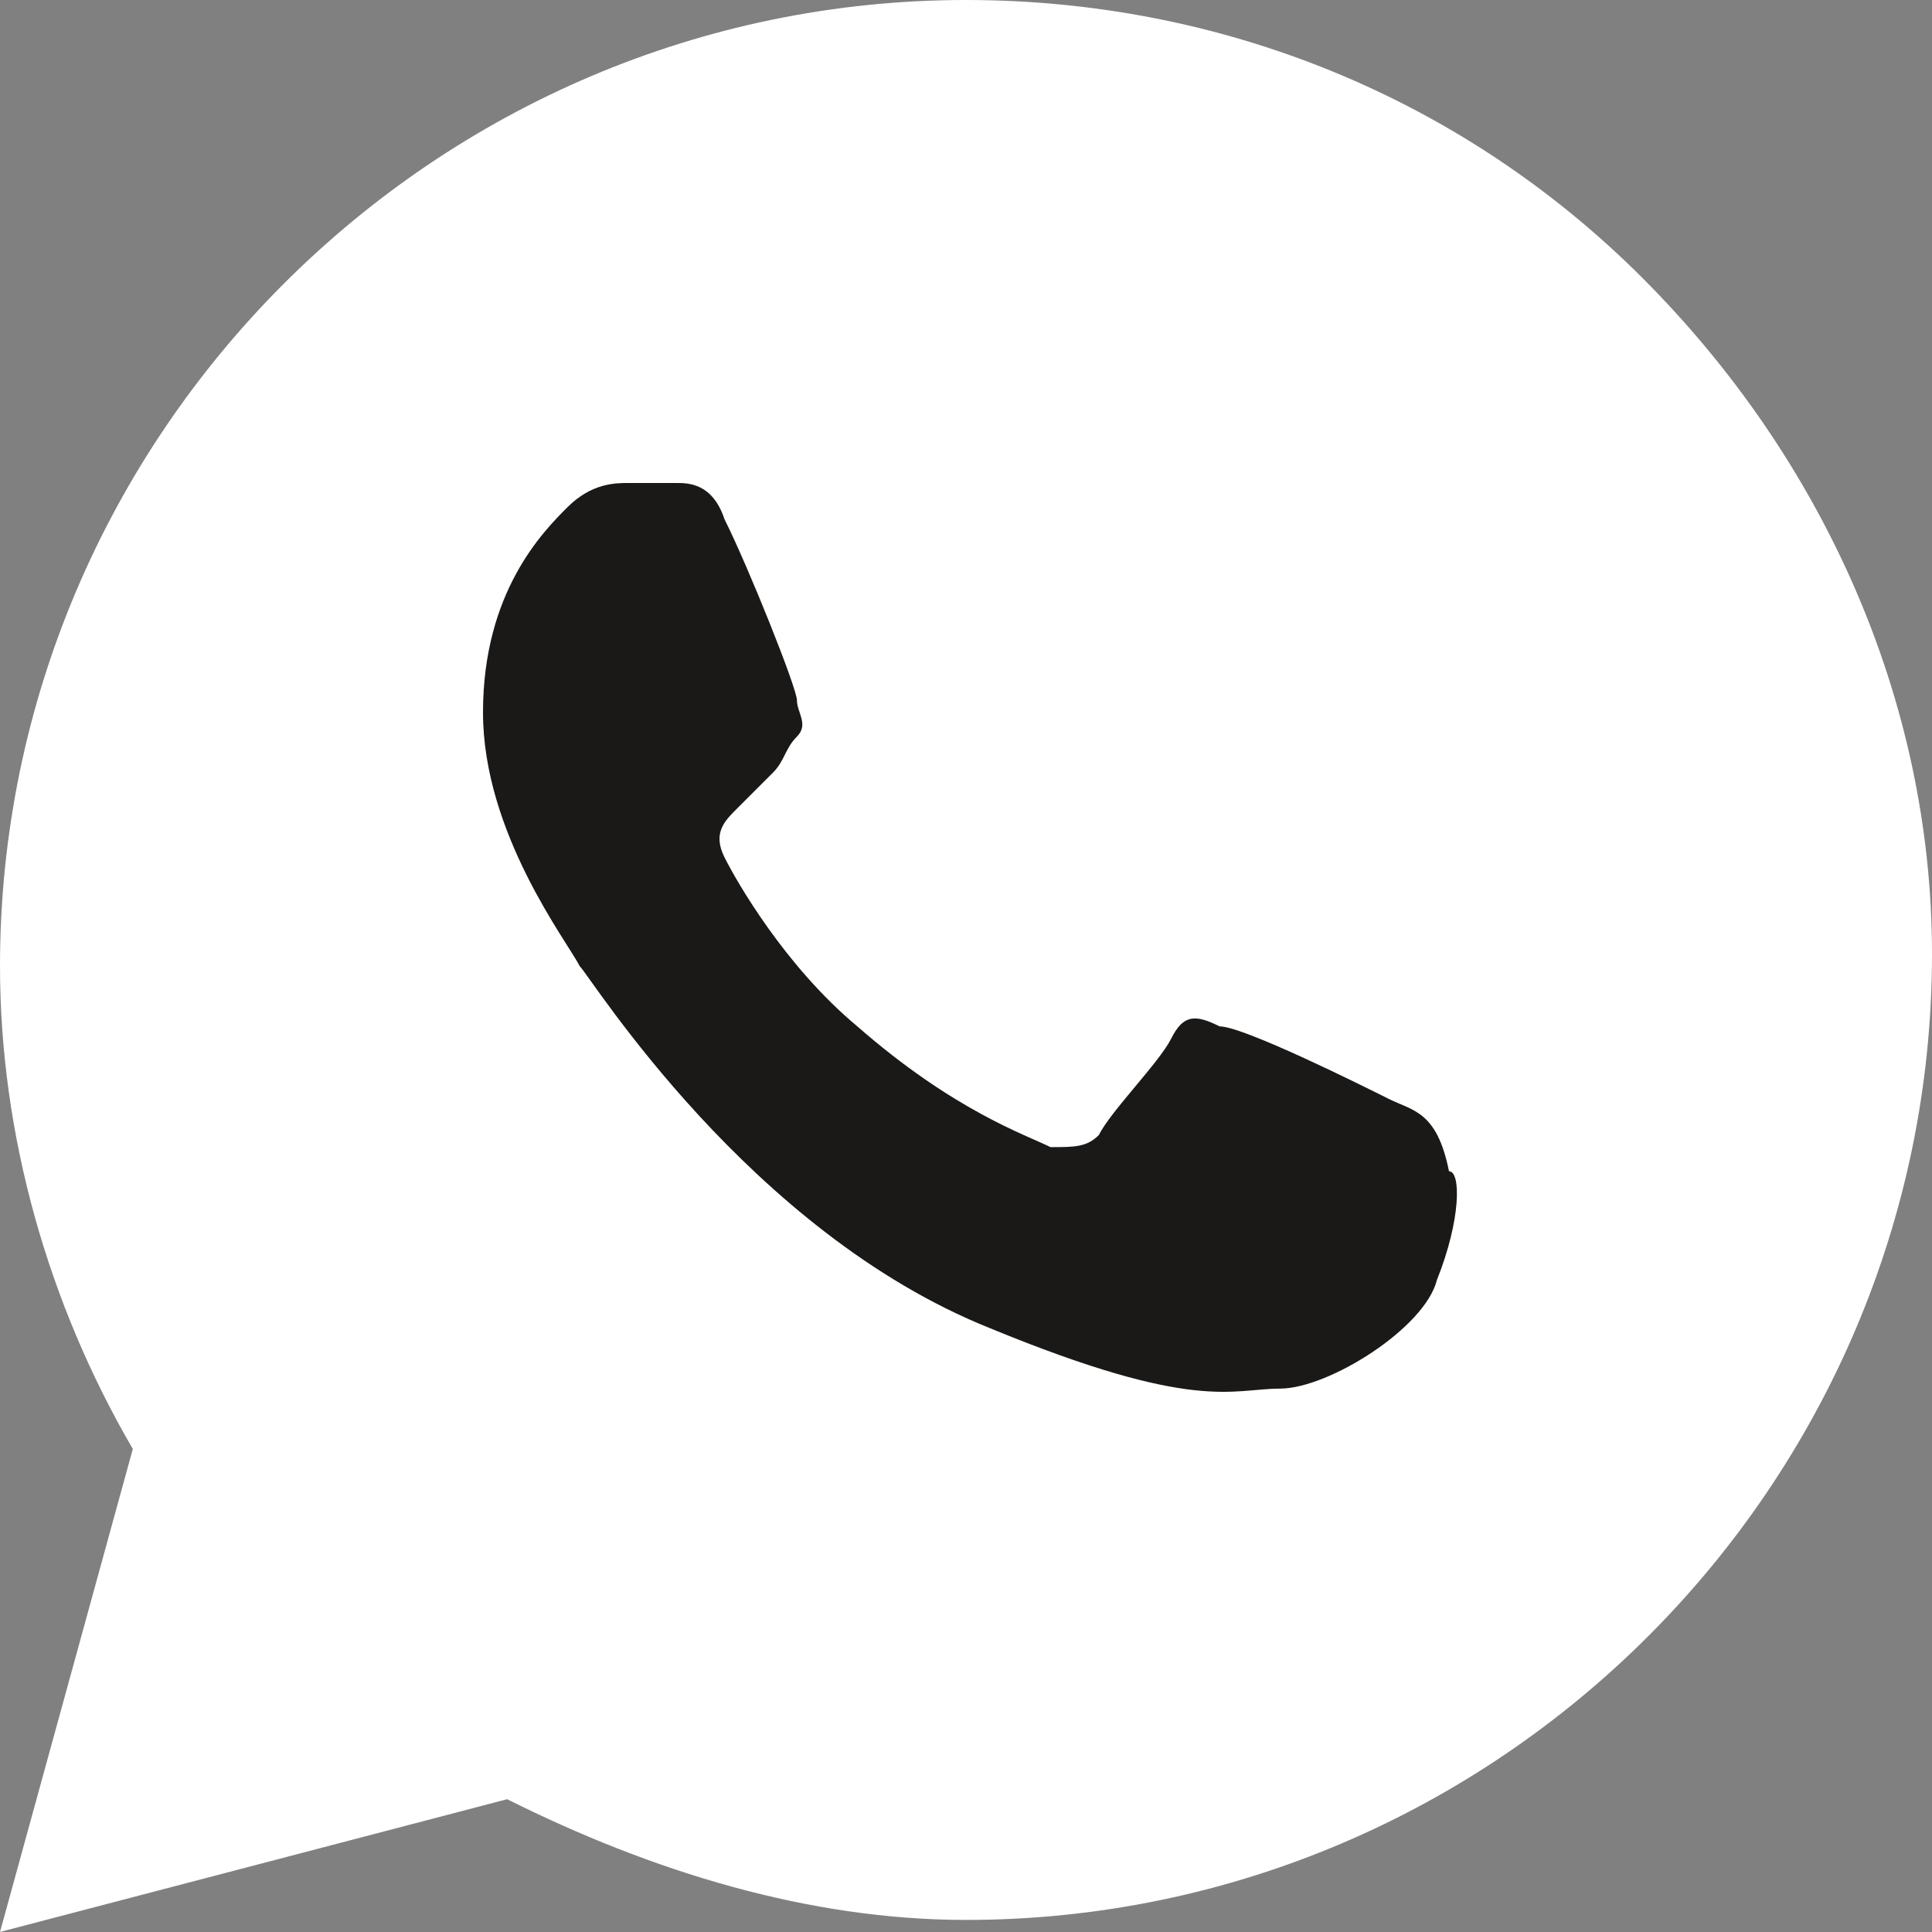 <svg width="24" height="24" viewBox="0 0 24 24" fill="none" xmlns="http://www.w3.org/2000/svg">
<rect x="0" y="0" width="24" height="24" fill="#808080" stroke="none"/>
<path d="M2.614 18.265L2.726 17.86L2.514 17.496C1.548 15.841 1 13.914 1 12C1 5.952 5.952 1 12 1C14.893 1 17.636 2.1 19.693 4.157C21.773 6.237 23 8.989 23 11.85C23 17.898 18.048 22.85 12 22.85C10.251 22.85 8.456 22.31 6.747 21.456L6.411 21.287L6.047 21.383L1.424 22.593L2.614 18.265Z" fill="white" stroke="white" stroke-width="2"/>
<path fill-rule="evenodd" clip-rule="evenodd" d="M17.25 13.65C16.95 13.5 15.45 12.75 15.15 12.75C14.85 12.6 14.7 12.6 14.55 12.9C14.4 13.2 13.8 13.8 13.65 14.1C13.5 14.25 13.35 14.25 13.05 14.25C12.75 14.1 11.85 13.8 10.65 12.75C9.75 12 9.15 10.95 9 10.65C8.85 10.35 9 10.2 9.15 10.05C9.3 9.9 9.45 9.75 9.6 9.6C9.75 9.45 9.75 9.3 9.9 9.15C10.05 9 9.9 8.85 9.9 8.7C9.9 8.55 9.3 7.05 9 6.45C8.85 6 8.55 6 8.4 6C8.25 6 8.1 6 7.8 6C7.65 6 7.35 6 7.05 6.3C6.75 6.6 6 7.35 6 8.85C6 10.35 7.05 11.7 7.2 12C7.35 12.15 9.3 15.3 12.3 16.5C14.85 17.55 15.3 17.25 15.9 17.25C16.5 17.25 17.7 16.5 17.85 15.9C18.15 15.15 18.15 14.55 18 14.55C17.85 13.8 17.55 13.8 17.25 13.65Z" fill="#1A1917"/>
</svg>

